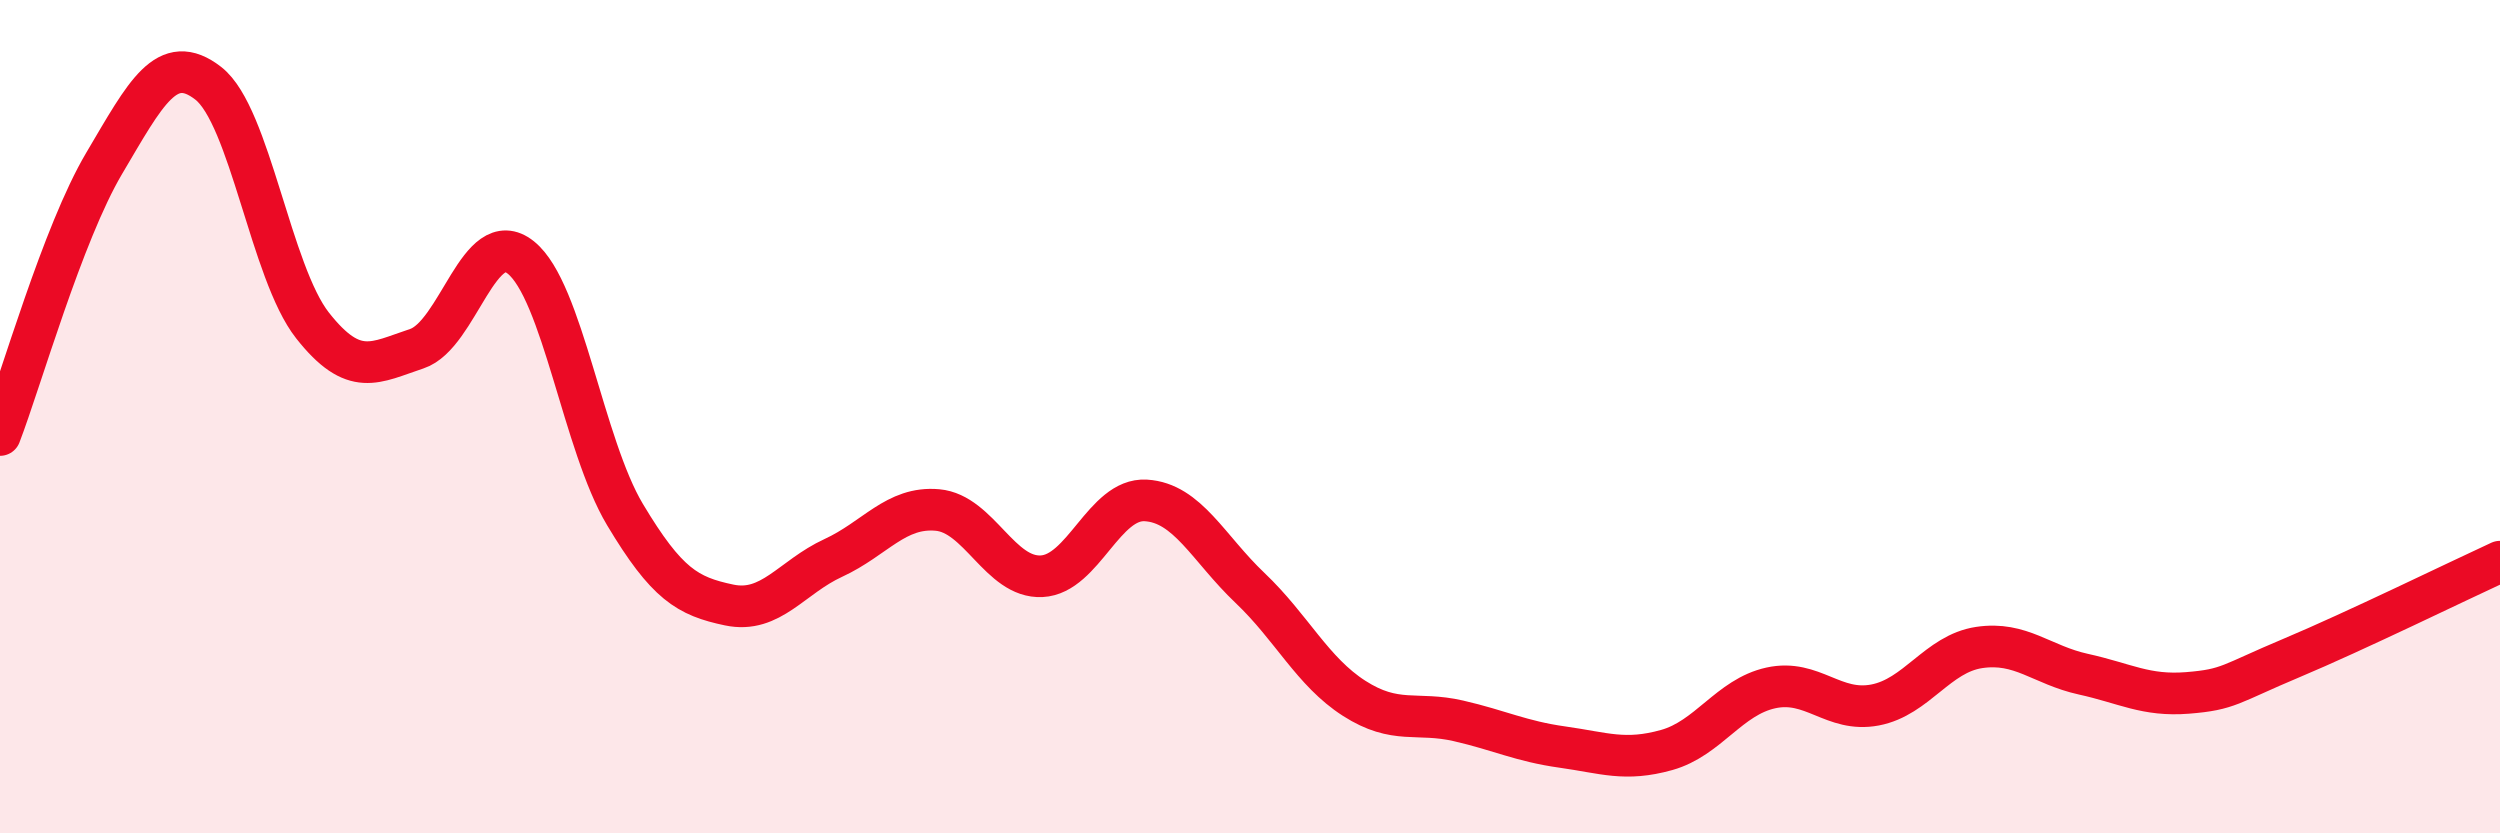 
    <svg width="60" height="20" viewBox="0 0 60 20" xmlns="http://www.w3.org/2000/svg">
      <path
        d="M 0,10.44 C 0.5,9.14 1.5,5.61 2.5,3.92 C 3.5,2.23 4,1.22 5,2 C 6,2.78 6.5,6.54 7.5,7.81 C 8.5,9.08 9,8.7 10,8.37 C 11,8.04 11.5,5.38 12.5,6.18 C 13.5,6.98 14,10.68 15,12.35 C 16,14.02 16.5,14.31 17.5,14.52 C 18.5,14.73 19,13.85 20,13.39 C 21,12.93 21.5,12.15 22.5,12.24 C 23.5,12.33 24,13.88 25,13.83 C 26,13.78 26.5,11.95 27.5,12.01 C 28.5,12.07 29,13.16 30,14.11 C 31,15.06 31.5,16.12 32.5,16.76 C 33.5,17.4 34,17.07 35,17.3 C 36,17.53 36.5,17.79 37.5,17.93 C 38.5,18.07 39,18.28 40,18 C 41,17.72 41.5,16.73 42.5,16.51 C 43.5,16.29 44,17.11 45,16.92 C 46,16.73 46.5,15.69 47.5,15.54 C 48.5,15.39 49,15.96 50,16.18 C 51,16.4 51.5,16.71 52.5,16.63 C 53.5,16.55 53.5,16.42 55,15.79 C 56.5,15.16 59,13.94 60,13.48L60 20L0 20Z"
        fill="#EB0A25"
        opacity="0.1"
        stroke-linecap="round"
        stroke-linejoin="round"
      />
      <path
        d="M 0,10.44 C 0.5,9.14 1.5,5.61 2.5,3.92 C 3.5,2.23 4,1.22 5,2 C 6,2.78 6.5,6.54 7.5,7.81 C 8.5,9.08 9,8.7 10,8.37 C 11,8.04 11.5,5.38 12.5,6.18 C 13.5,6.98 14,10.68 15,12.35 C 16,14.02 16.5,14.31 17.5,14.52 C 18.5,14.73 19,13.85 20,13.39 C 21,12.93 21.5,12.15 22.5,12.24 C 23.5,12.33 24,13.88 25,13.83 C 26,13.78 26.5,11.95 27.5,12.01 C 28.5,12.07 29,13.16 30,14.11 C 31,15.06 31.5,16.12 32.5,16.76 C 33.5,17.4 34,17.07 35,17.3 C 36,17.53 36.5,17.79 37.5,17.93 C 38.5,18.07 39,18.28 40,18 C 41,17.72 41.5,16.73 42.5,16.51 C 43.5,16.29 44,17.11 45,16.92 C 46,16.73 46.5,15.69 47.5,15.54 C 48.5,15.39 49,15.96 50,16.18 C 51,16.4 51.5,16.71 52.5,16.63 C 53.5,16.55 53.5,16.42 55,15.79 C 56.5,15.16 59,13.94 60,13.48"
        stroke="#EB0A25"
        stroke-width="1"
        fill="none"
        stroke-linecap="round"
        stroke-linejoin="round"
      />
    </svg>
  